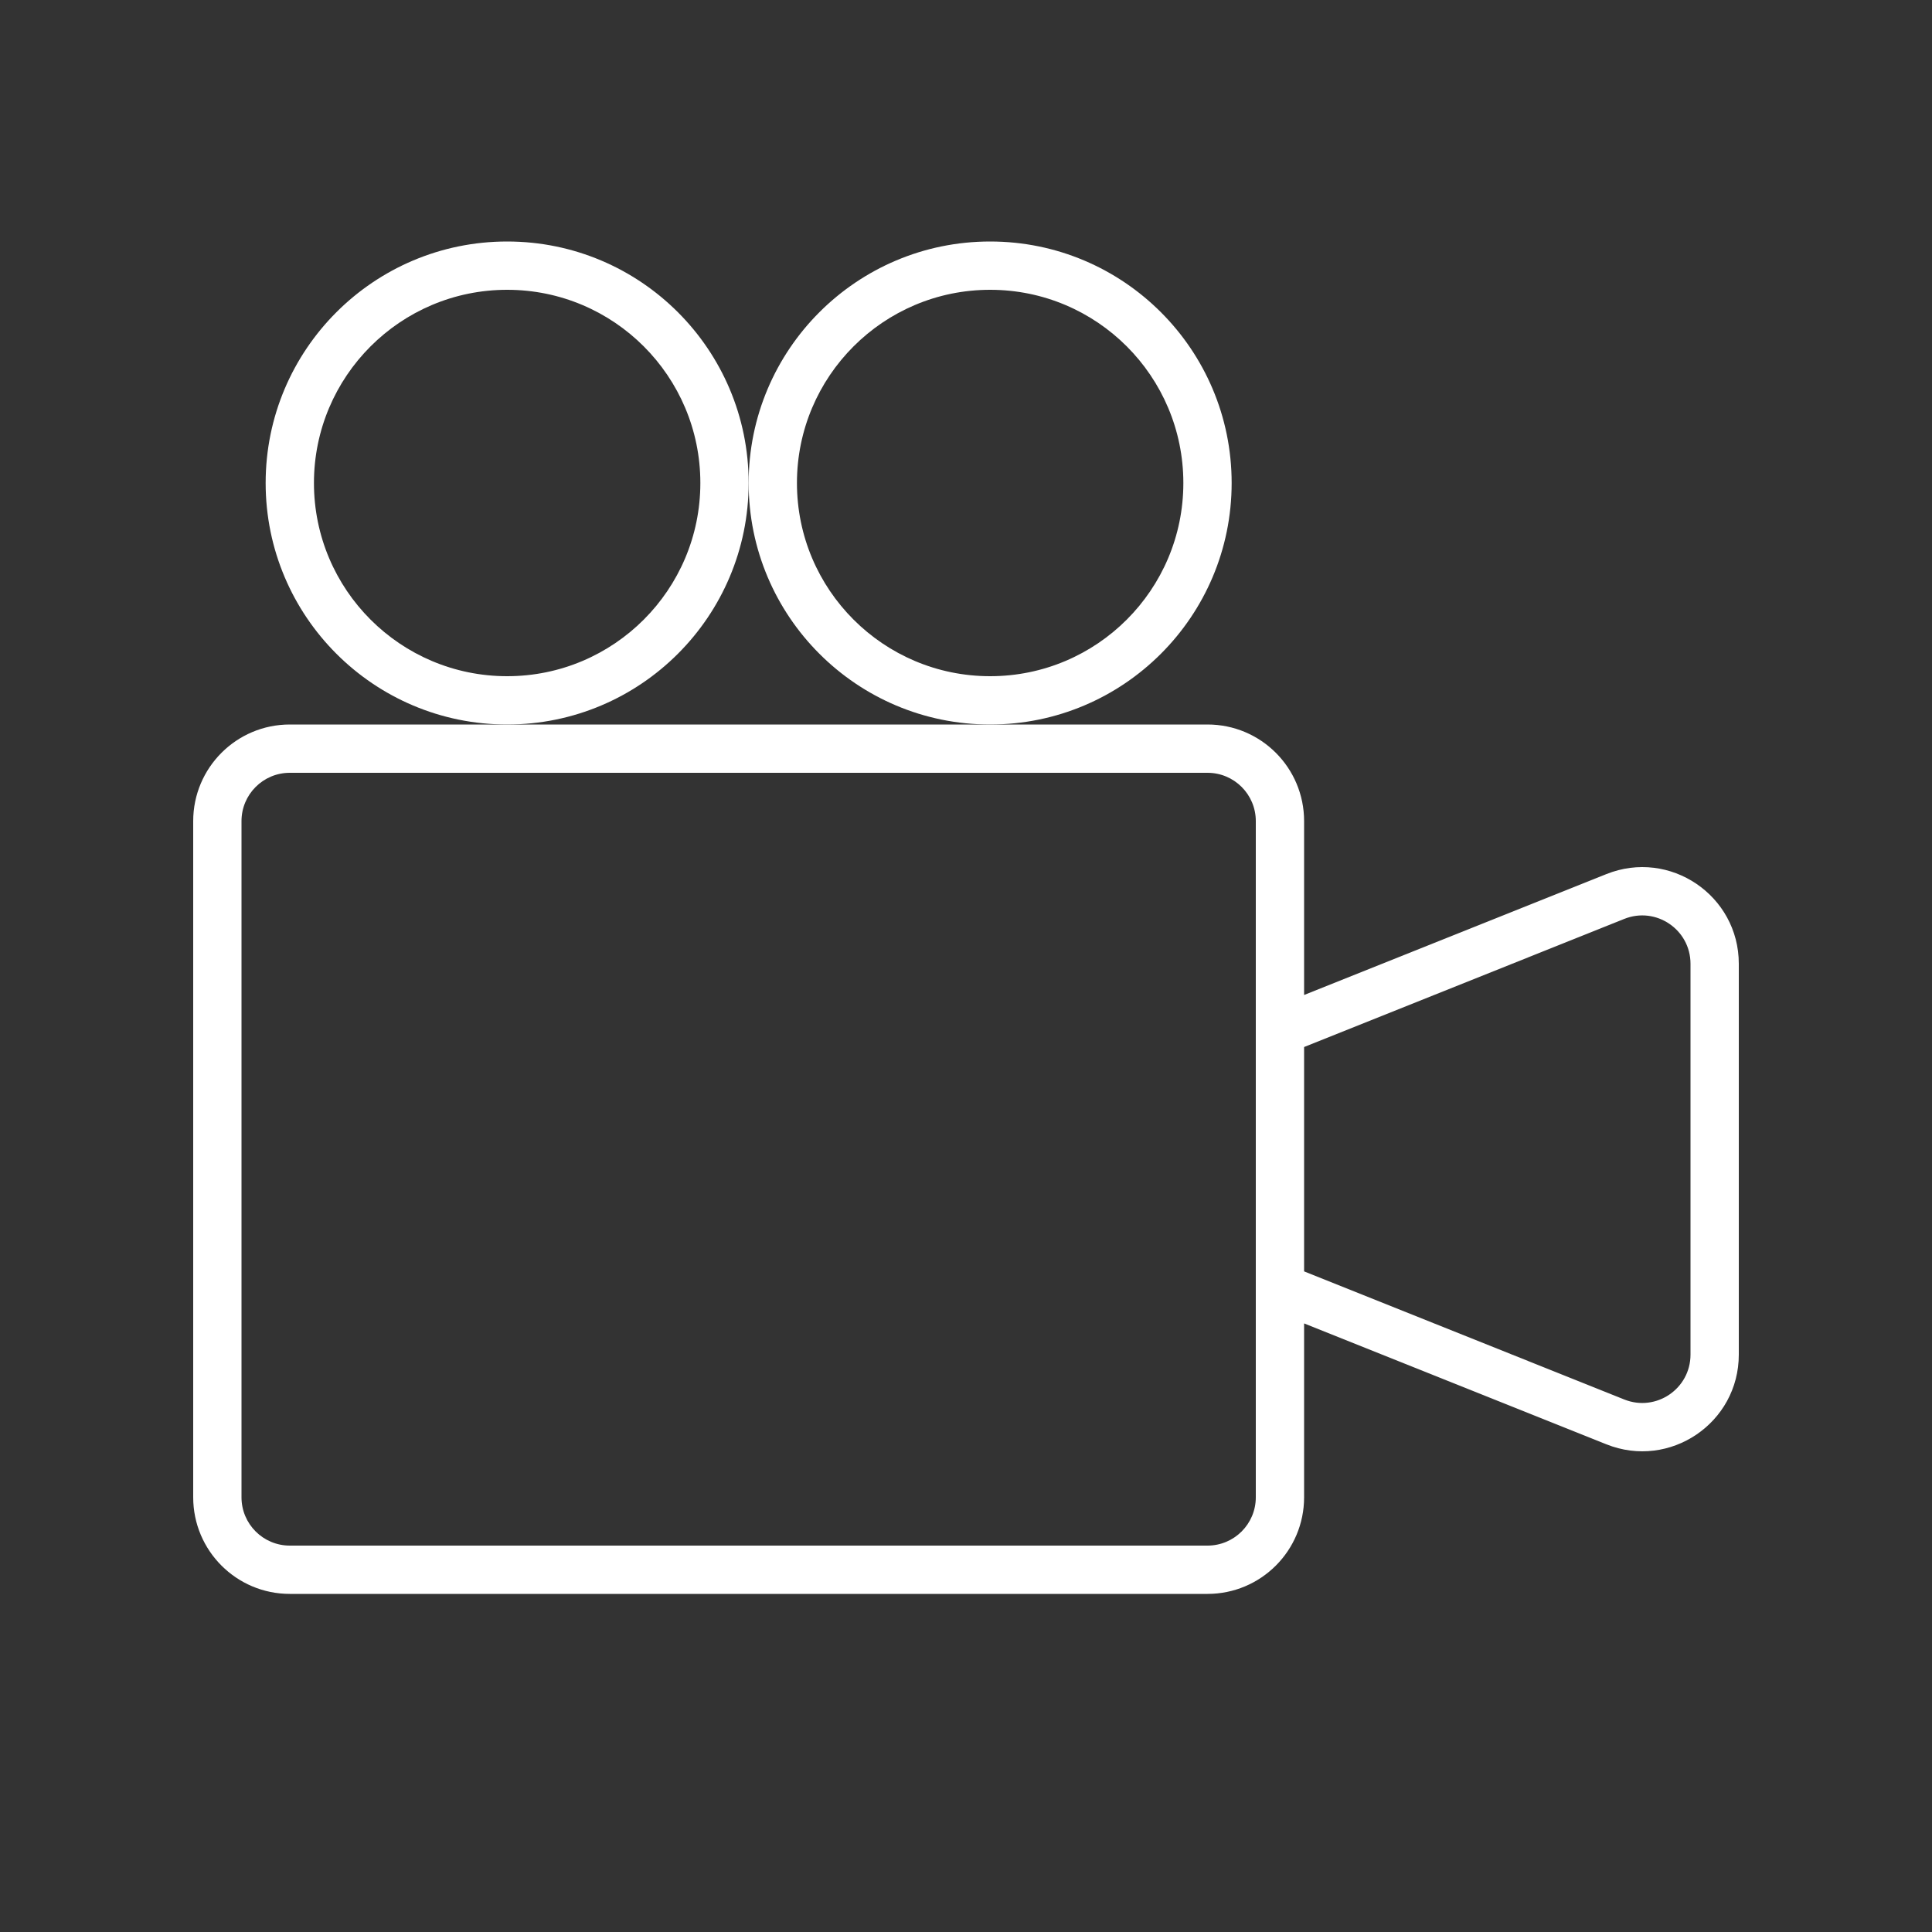 <svg width="32" height="32" viewBox="0 0 32 32" fill="none" xmlns="http://www.w3.org/2000/svg">
<rect x="0" y="0" width="32" height="32" fill="#333333" stroke="none"/>
<g id="cam">
<g id="icon">
<path fill-rule="evenodd" clip-rule="evenodd" d="M12.4 8C12.4 10.209 10.609 12 8.4 12C6.191 12 4.4 10.209 4.4 8C4.4 5.791 6.191 4 8.4 4C10.609 4 12.4 5.791 12.4 8ZM11.6 8C11.6 9.767 10.168 11.2 8.4 11.2C6.633 11.2 5.2 9.767 5.2 8C5.2 6.233 6.633 4.8 8.4 4.8C10.168 4.8 11.6 6.233 11.6 8Z" fill="white"/>
<path fill-rule="evenodd" clip-rule="evenodd" d="M16.4 12C14.191 12 12.4 10.209 12.4 8C12.4 5.791 14.191 4 16.4 4C18.609 4 20.4 5.791 20.4 8C20.4 10.209 18.609 12 16.4 12ZM19.6 8C19.6 9.767 18.168 11.2 16.4 11.2C14.633 11.2 13.2 9.767 13.2 8C13.2 6.233 14.633 4.8 16.4 4.8C18.168 4.8 19.6 6.233 19.6 8Z" fill="white"/>
<path fill-rule="evenodd" clip-rule="evenodd" d="M21.6 16.48V13.6C21.6 12.716 20.884 12 20 12H16.4H8.4H4.8C3.917 12 3.2 12.716 3.2 13.6V24.8C3.2 25.684 3.917 26.4 4.8 26.4H20C20.884 26.4 21.6 25.684 21.6 24.8V21.92L26.606 23.922C27.657 24.343 28.8 23.569 28.8 22.437V15.963C28.8 14.831 27.657 14.057 26.606 14.478L21.6 16.48ZM21.6 17.342V21.058L26.903 23.18C27.429 23.39 28 23.003 28 22.437V15.963C28 15.397 27.429 15.01 26.903 15.22L21.6 17.342ZM20.8 13.6C20.8 13.158 20.442 12.8 20 12.8H4.8C4.358 12.8 4 13.158 4 13.6V24.8C4 25.242 4.358 25.6 4.8 25.6H20C20.442 25.6 20.8 25.242 20.8 24.8V13.6Z" fill="white"/>
</g>
</g>
</svg>
